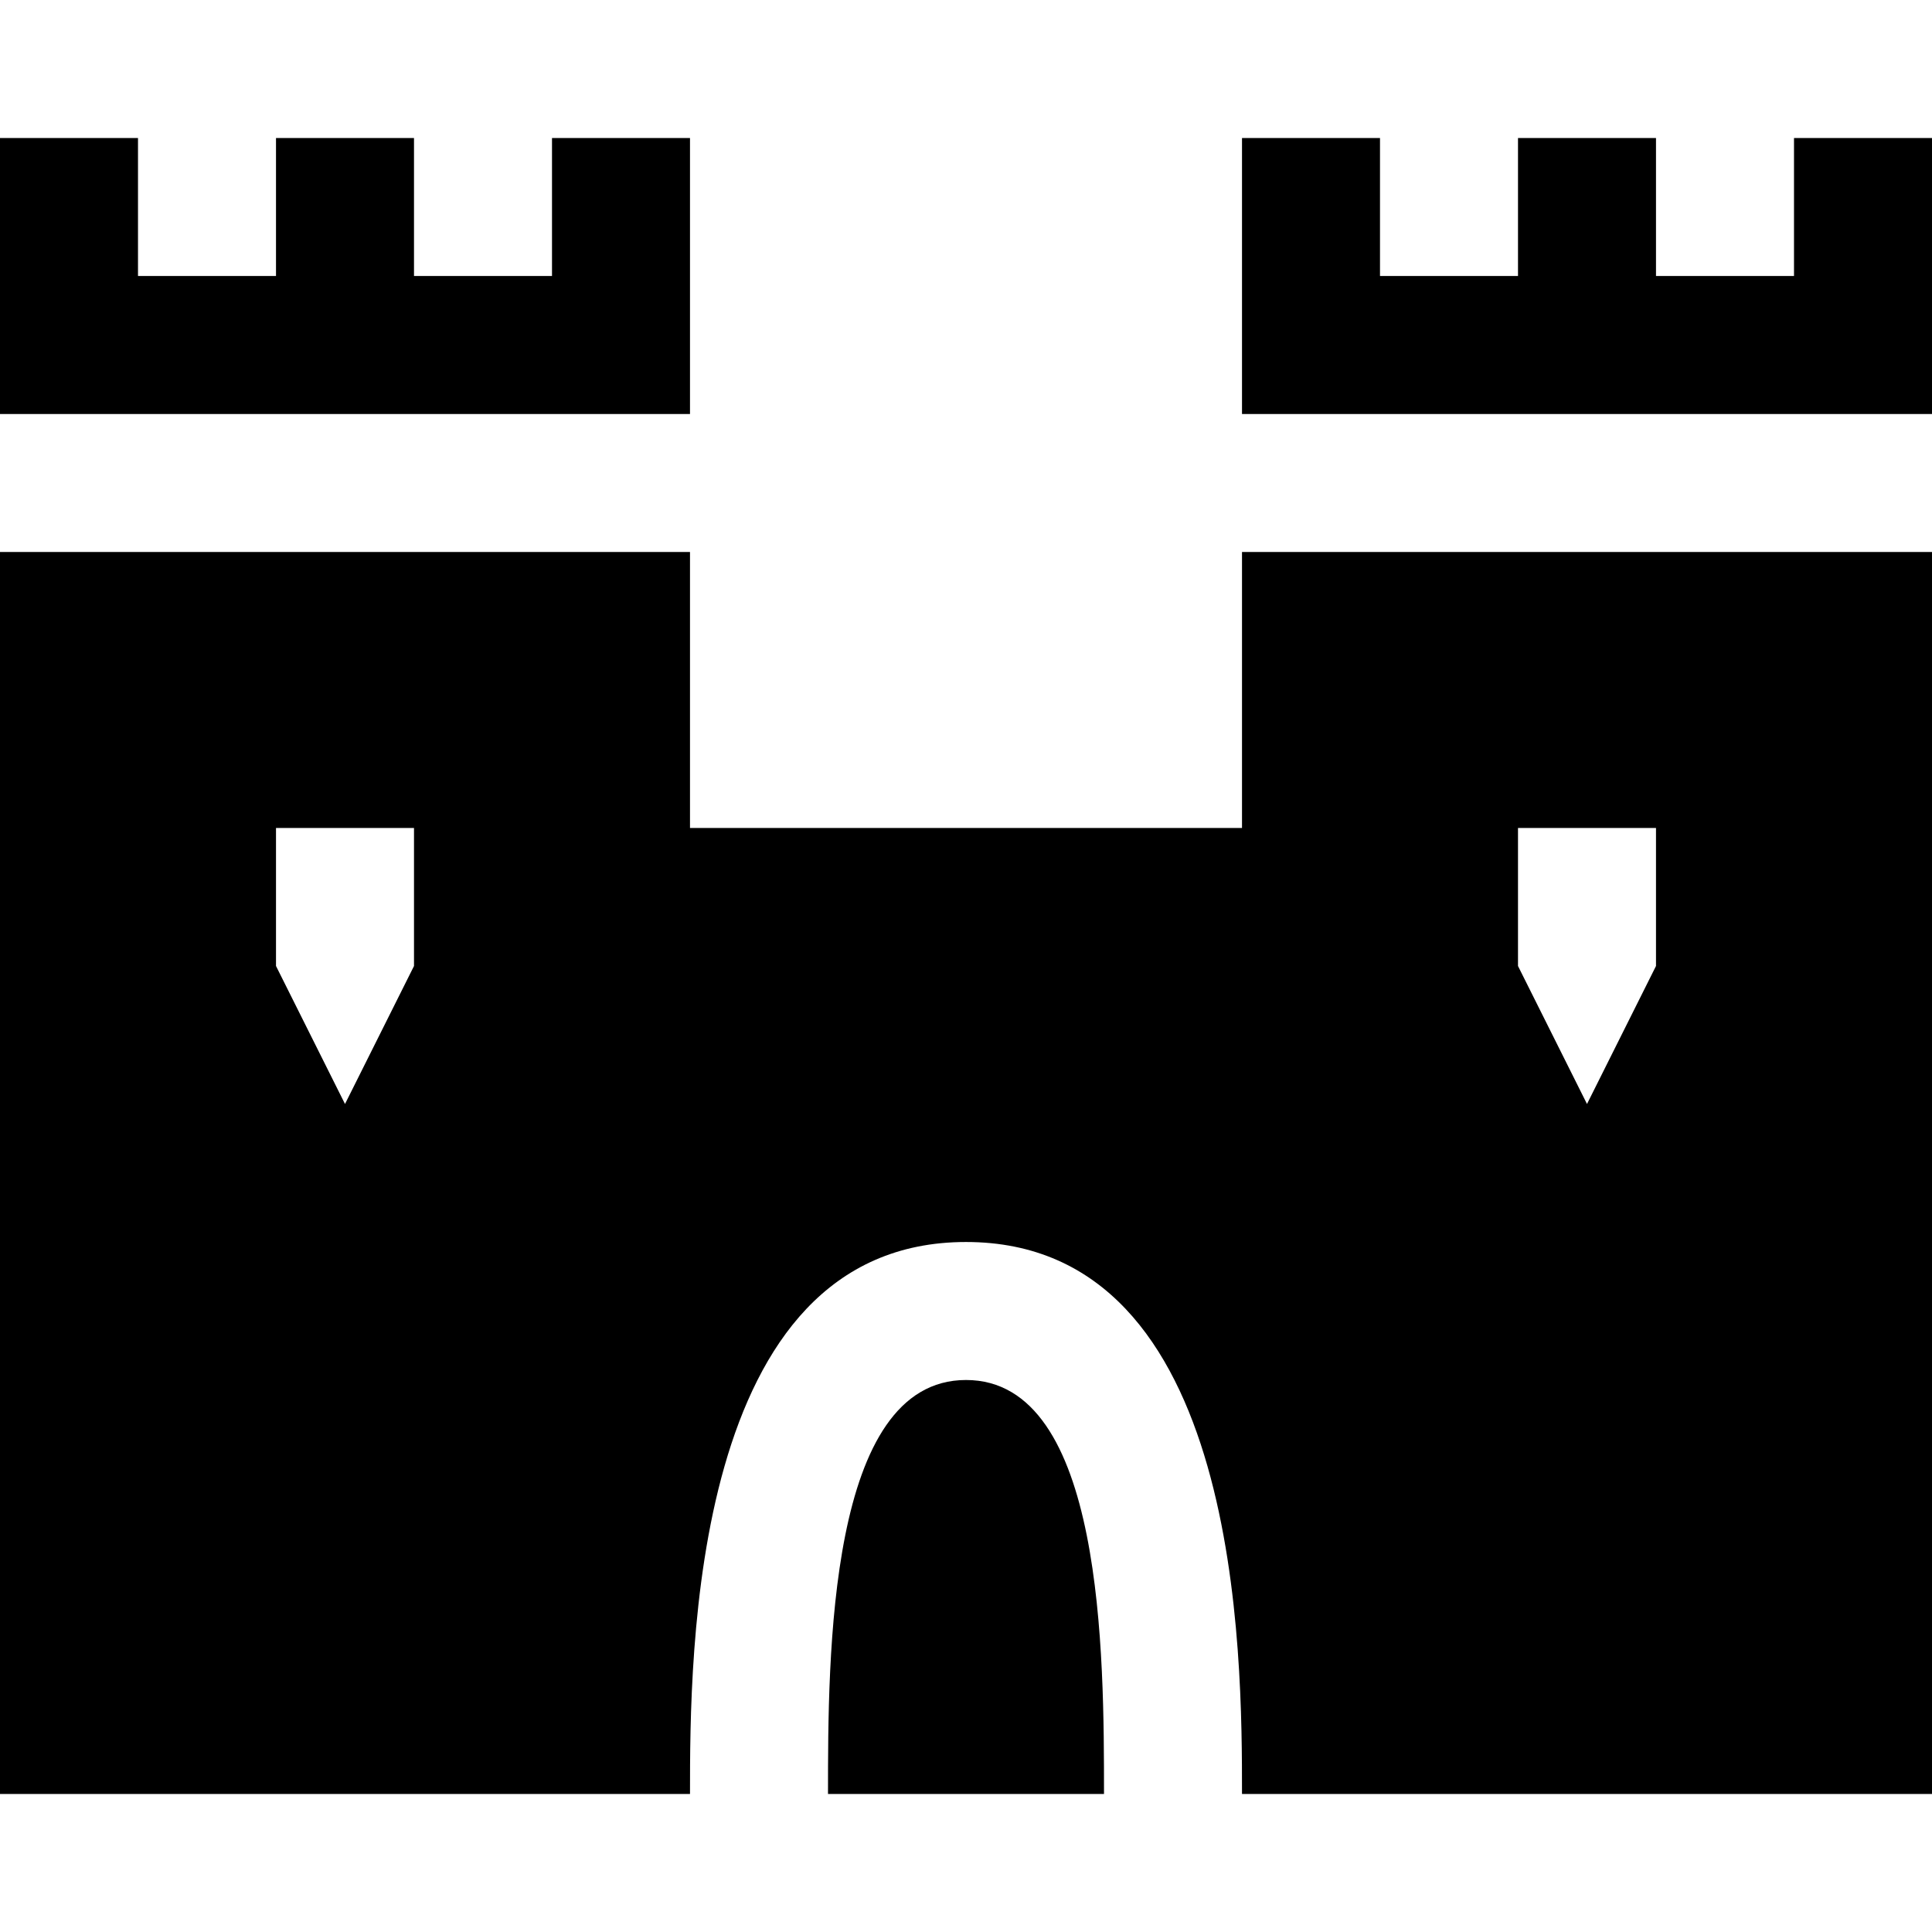 <?xml version="1.0" encoding="UTF-8" standalone="no"?>
<svg
   xmlns:dc="http://purl.org/dc/elements/1.1/"
   xmlns:cc="http://creativecommons.org/ns#"
   xmlns:rdf="http://www.w3.org/1999/02/22-rdf-syntax-ns#"
   xmlns:svg="http://www.w3.org/2000/svg"
   xmlns="http://www.w3.org/2000/svg"
   id="svg2"
   viewBox="0 0 14 14"
   height="100%"
   width="100%"
   version="1.1">
  <defs
     id="defs6" />
  <rect
     style="fill:none;stroke:none;visibility:hidden"
     id="canvas"
     y="0"
     x="0"
     height="14"
     width="14" />
  <path
     d="M 6,13 H 8 C 8,12 8,10 7,10 6,10 6,12 6,13 Z M 0,1 V 3 H 5 V 1 H 4 V 2 H 3 V 1 H 2 V 2 H 1 V 1 Z m 9,0 v 2 h 5 V 1 H 13 V 2 H 12 V 1 H 11 V 2 H 10 V 1 Z M 0,4 v 9 h 5 c 0,-1 0,-4 2,-4 2,0 2,3 2,4 h 5 V 4 H 9 V 6 H 7 5 V 4 Z M 2,6 H 3 V 7 L 2.5,8 2,7 Z m 9,0 h 1 V 7 L 11.5,8 11,7 Z"
     style="opacity:1;fill:#000000;fill-opacity:1;fill-rule:nonzero;stroke:none;stroke-opacity:1"
     id="fortress" />
</svg>
